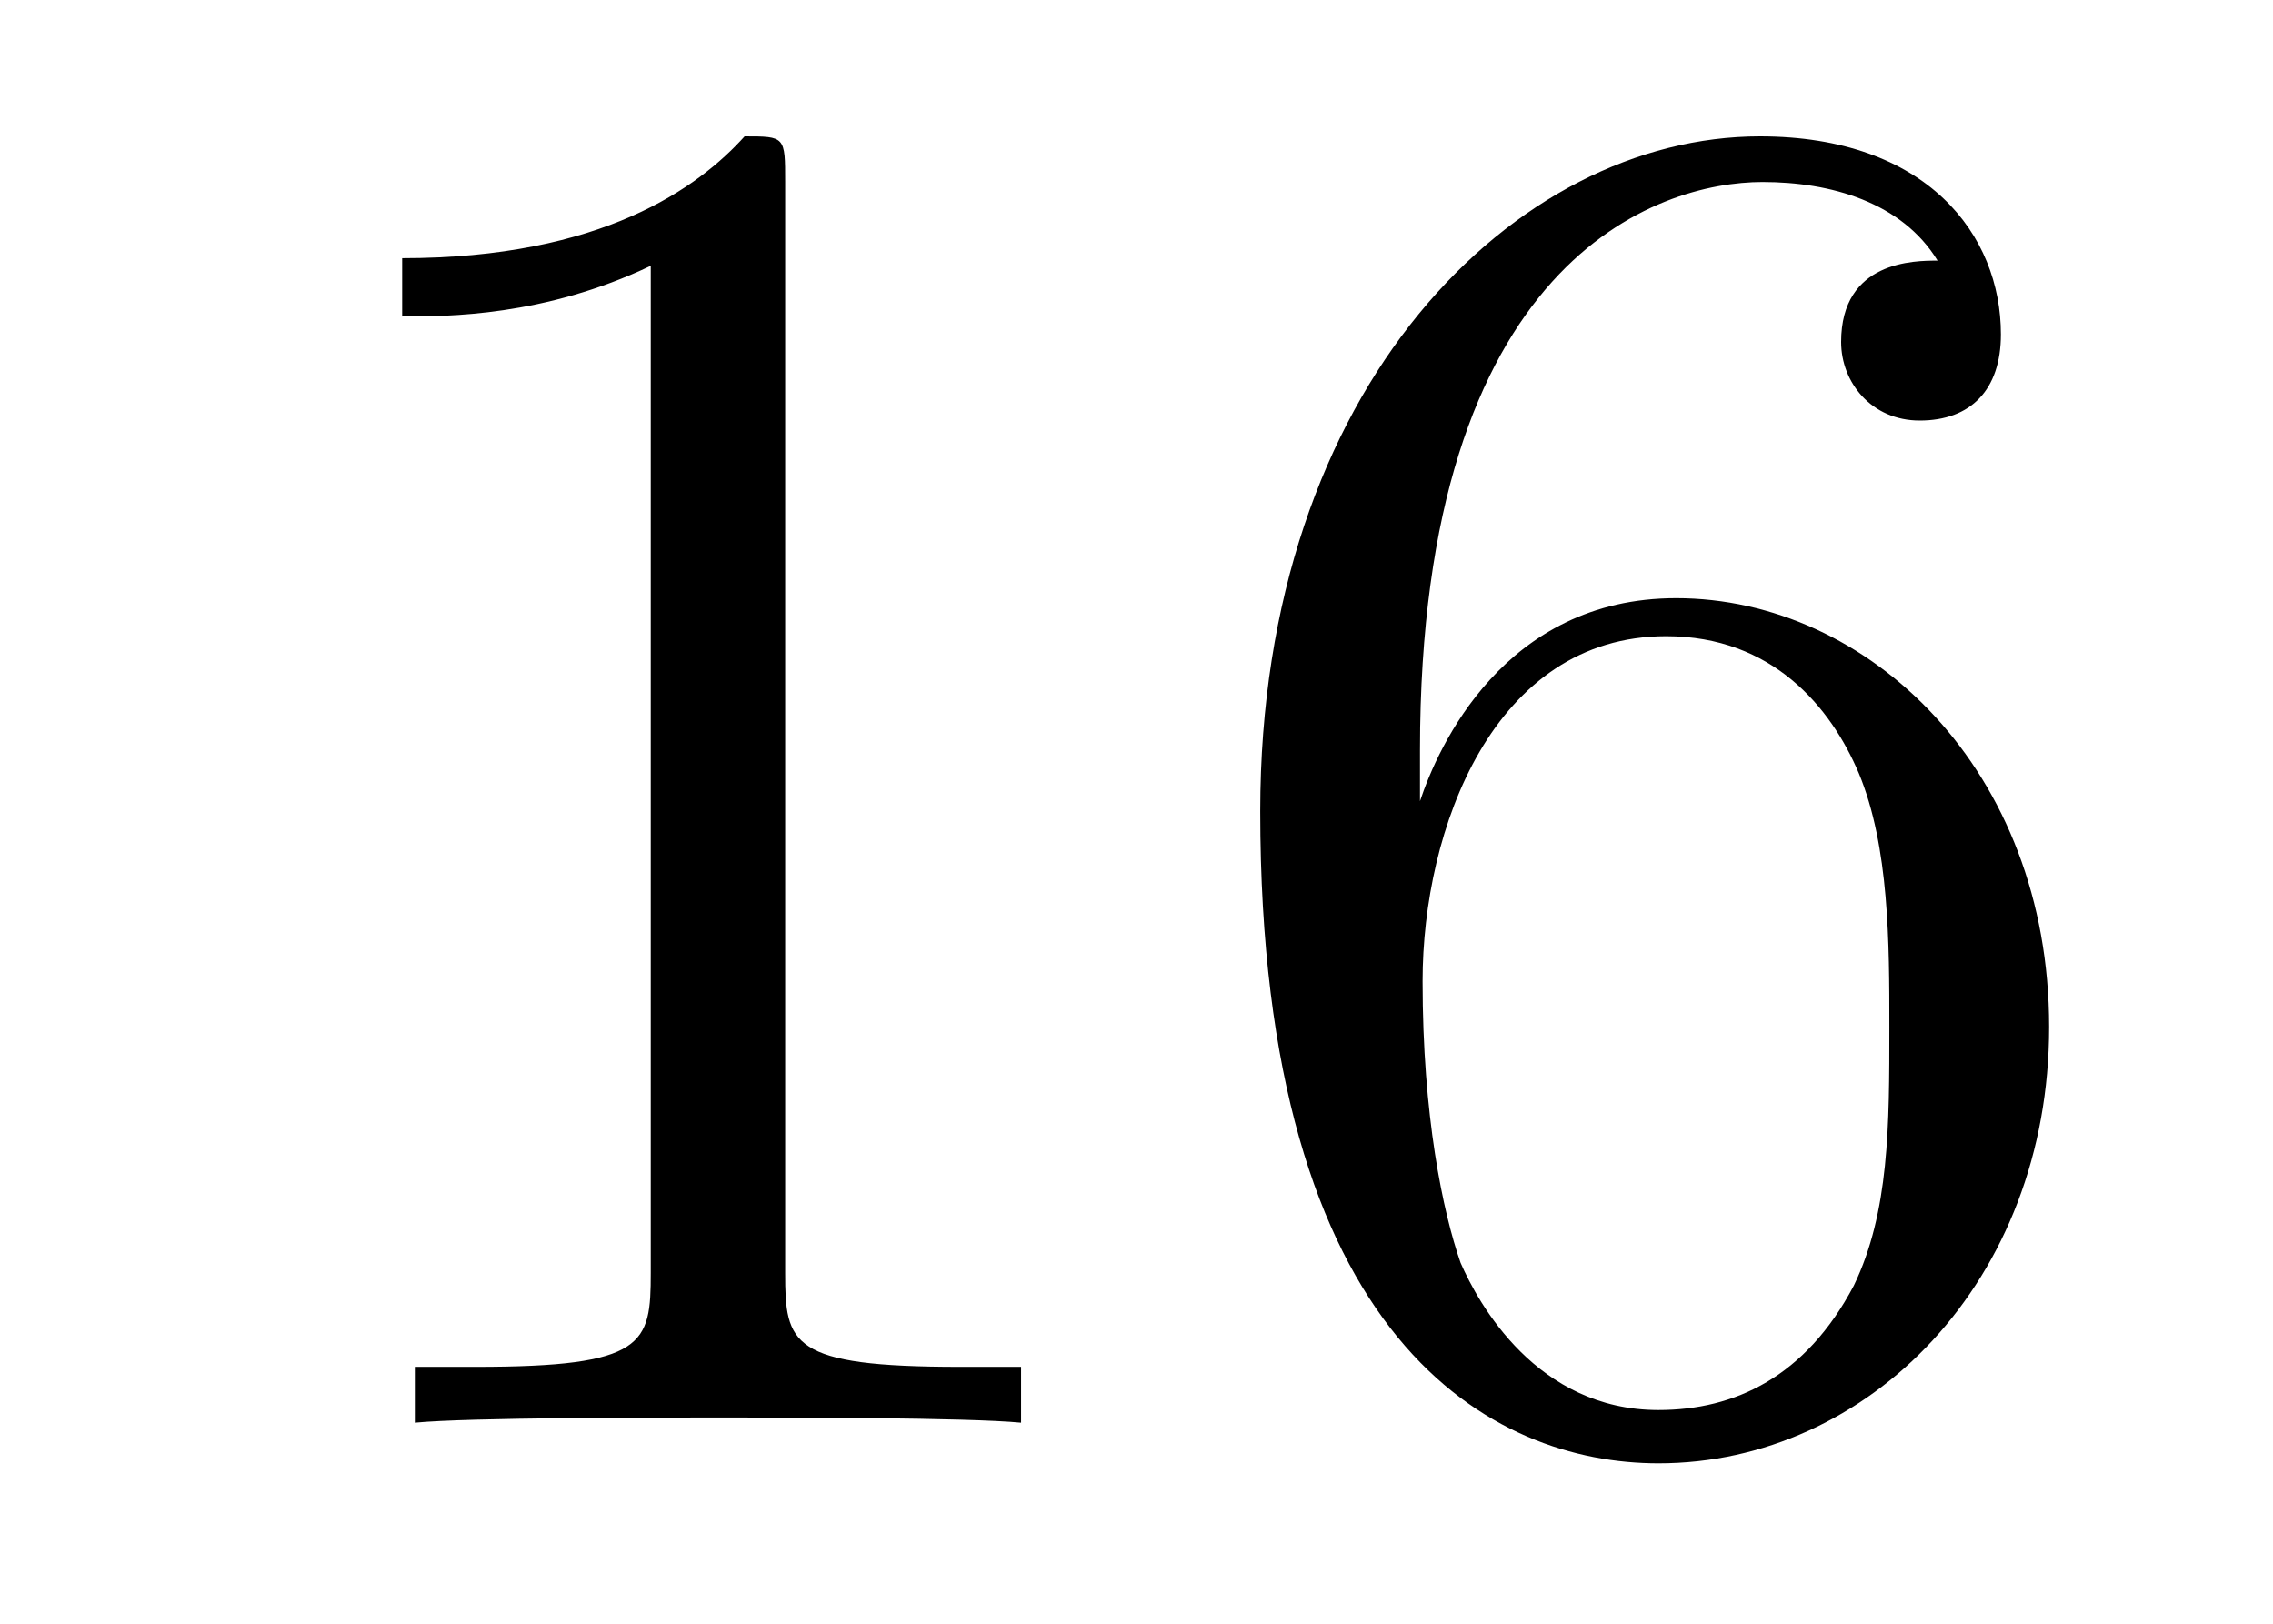 <?xml version='1.0'?>
<!-- This file was generated by dvisvgm 1.9.2 -->
<svg height='10pt' version='1.1' viewBox='0 -10 14 10' width='14pt' xmlns='http://www.w3.org/2000/svg' xmlns:xlink='http://www.w3.org/1999/xlink'>
<g id='page1'>
<g transform='matrix(1 0 0 1 -127 653)'>
<path d='M131.836 -661.879C131.836 -662.16 131.836 -662.16 131.586 -662.16C131.305 -661.848 130.711 -661.41 129.477 -661.41V-661.051C129.758 -661.051 130.352 -661.051 131.008 -661.363V-655.16C131.008 -654.723 130.977 -654.582 129.93 -654.582H129.555V-654.238C129.883 -654.27 131.039 -654.27 131.43 -654.27C131.82 -654.27 132.961 -654.27 133.289 -654.238V-654.582H132.914C131.867 -654.582 131.836 -654.723 131.836 -655.16V-661.879ZM135.746 -658.379C135.746 -661.41 137.215 -661.879 137.856 -661.879C138.277 -661.879 138.715 -661.754 138.934 -661.395C138.793 -661.395 138.34 -661.395 138.34 -660.894C138.34 -660.645 138.527 -660.41 138.824 -660.41C139.137 -660.41 139.324 -660.598 139.324 -660.941C139.324 -661.551 138.871 -662.16 137.84 -662.16C136.34 -662.16 134.762 -660.629 134.762 -658.004C134.762 -654.723 136.199 -653.988 137.215 -653.988C138.512 -653.988 139.621 -655.113 139.621 -656.676C139.621 -658.254 138.512 -659.316 137.324 -659.316C136.262 -659.316 135.855 -658.395 135.746 -658.066V-658.379ZM137.215 -654.316C136.465 -654.316 136.105 -654.973 135.996 -655.223C135.887 -655.535 135.762 -656.129 135.762 -656.957C135.762 -657.894 136.199 -659.082 137.262 -659.082C137.918 -659.082 138.277 -658.644 138.449 -658.238C138.637 -657.785 138.637 -657.191 138.637 -656.676C138.637 -656.066 138.637 -655.535 138.418 -655.082C138.121 -654.519 137.684 -654.316 137.215 -654.316ZM140.156 -654.238' fill-rule='evenodd'/>
</g>
</g>
</svg>
